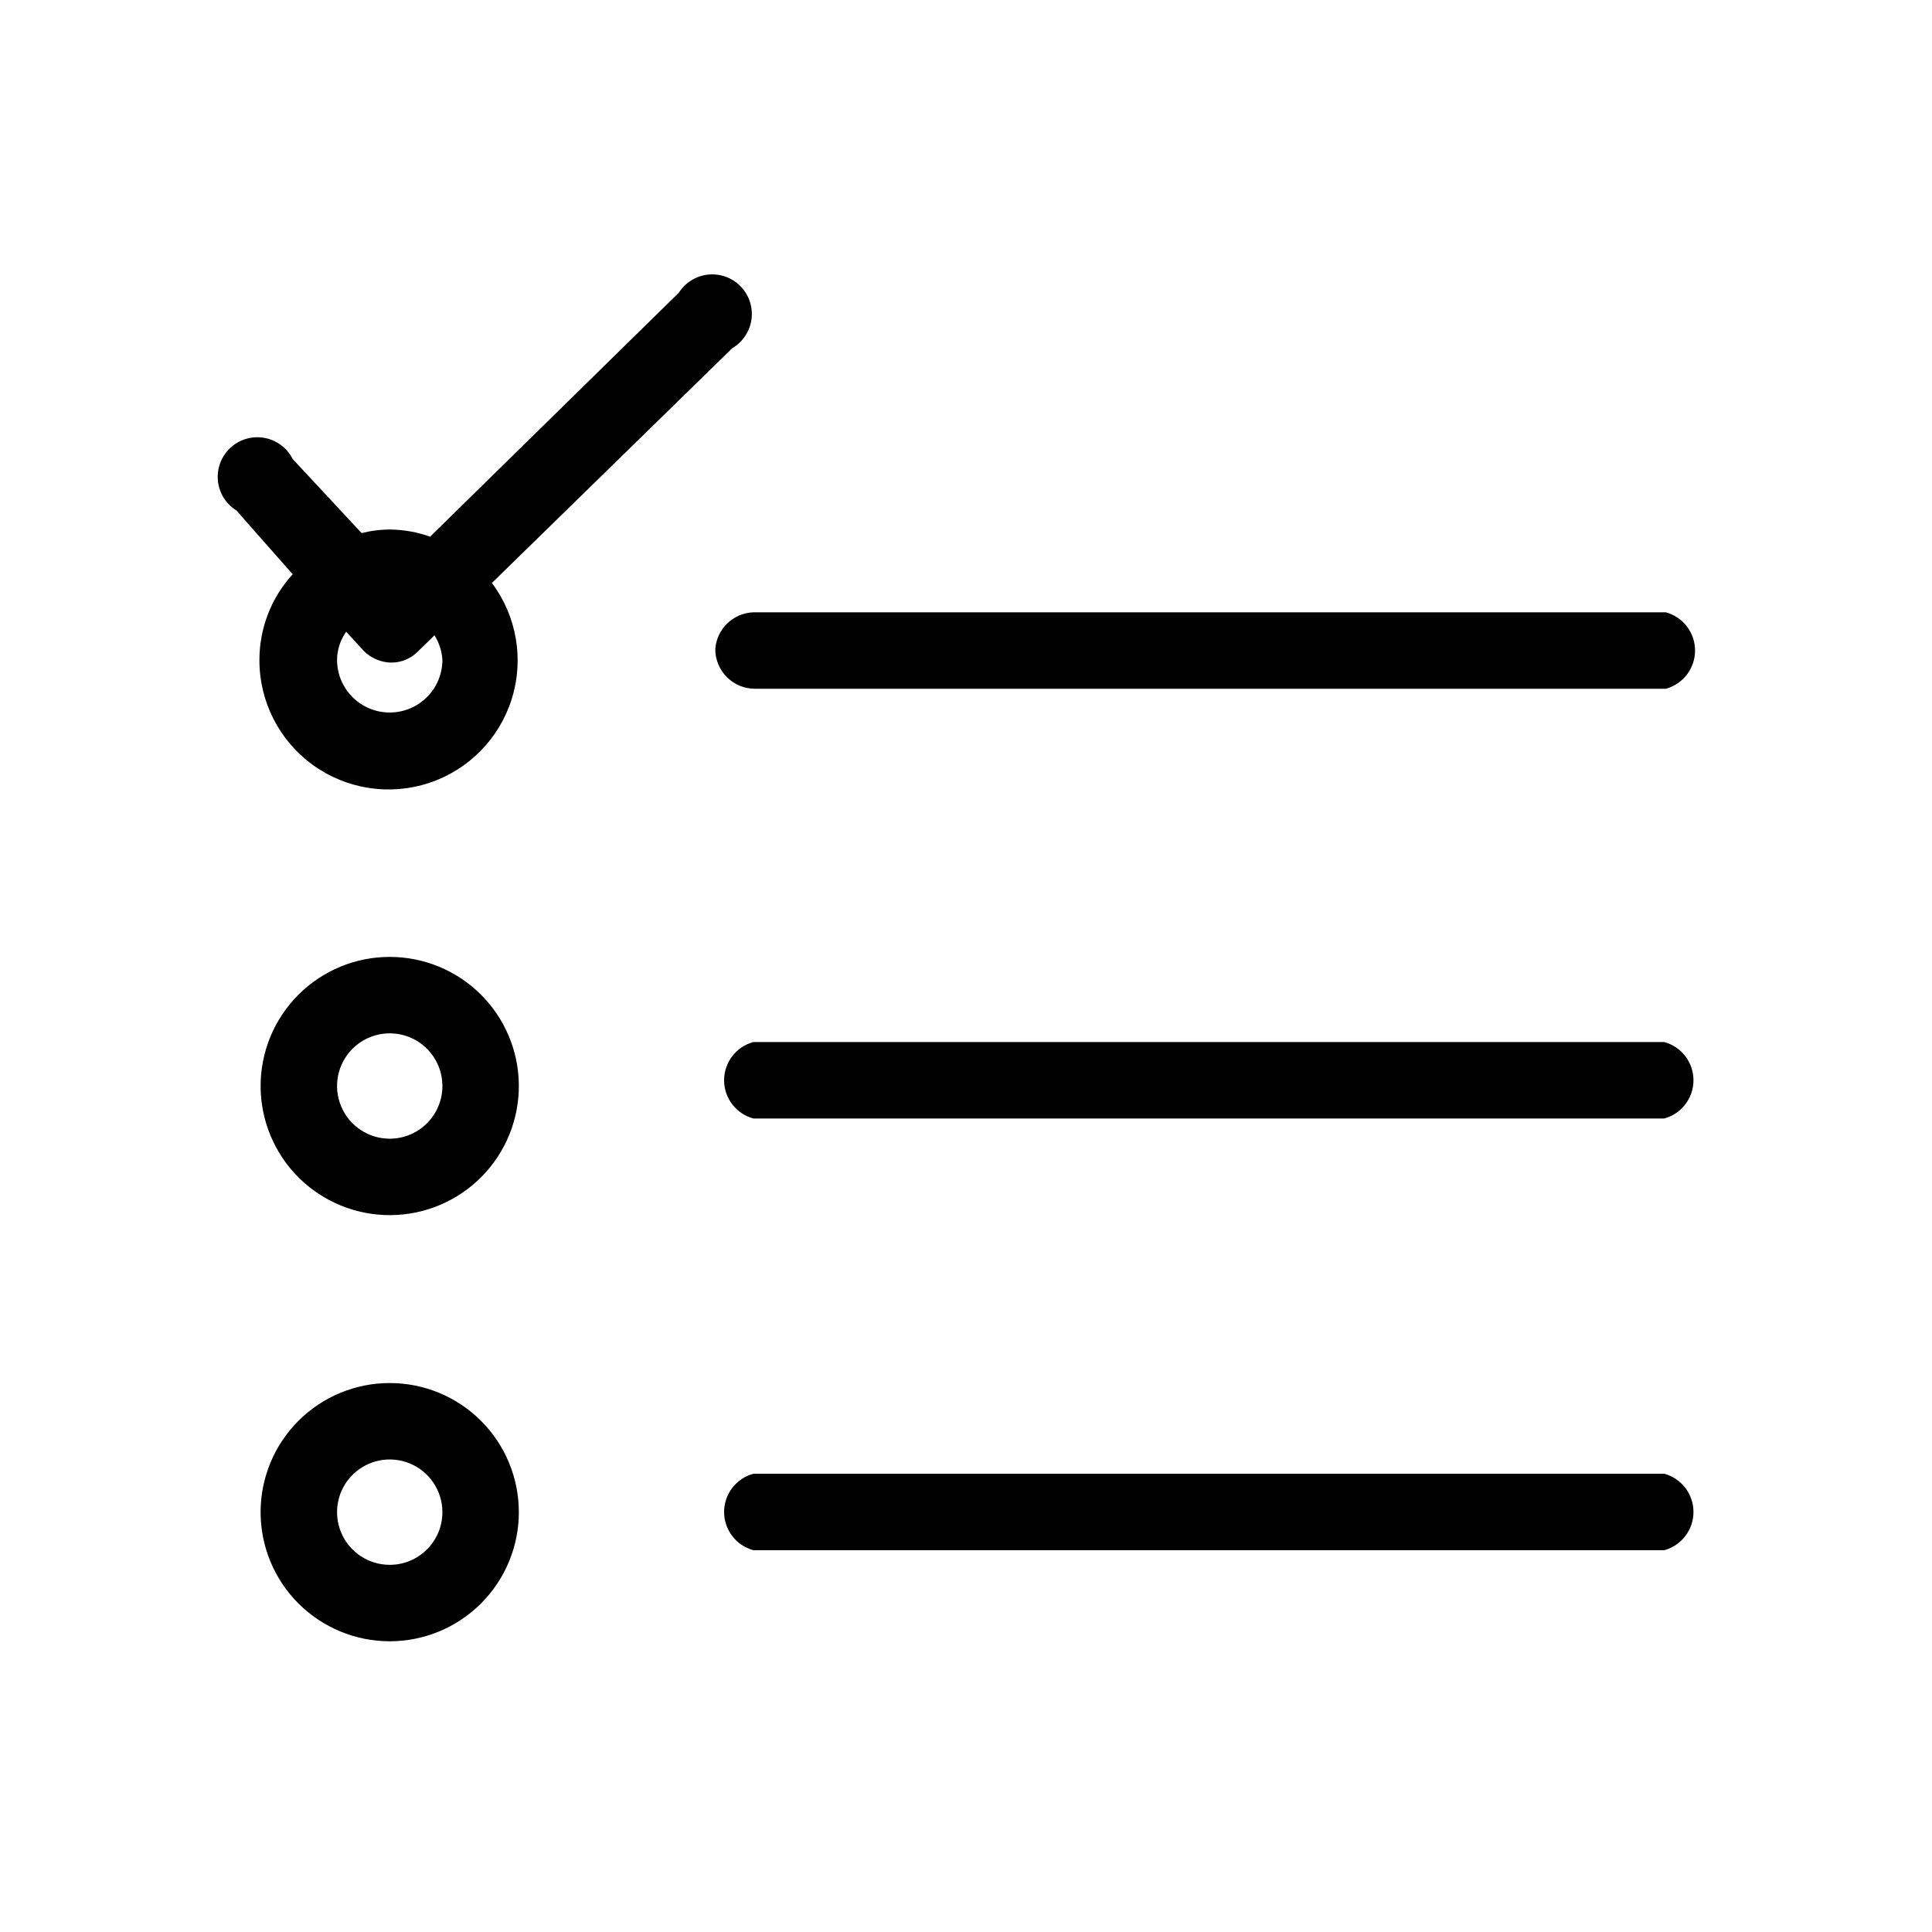 <?xml version="1.0" encoding="UTF-8"?>
<!-- Uploaded to: SVG Repo, www.svgrepo.com, Generator: SVG Repo Mixer Tools -->
<svg fill="#000000" width="800px" height="800px" version="1.1" viewBox="144 144 512 512" xmlns="http://www.w3.org/2000/svg">
 <g>
  <path d="m338.07 236.26c2.773-1.633 4.644-4.441 5.078-7.625 0.434-3.188-0.613-6.394-2.844-8.707-2.231-2.316-5.398-3.481-8.598-3.16-3.199 0.32-6.074 2.086-7.805 4.797l-65.914 64.656c-3.371-1.199-6.918-1.84-10.496-1.891-2.586-0.008-5.16 0.309-7.664 0.945l-18.262-19.629c-1.48-2.934-4.25-5.004-7.481-5.598-3.234-0.594-6.555 0.363-8.98 2.582-2.422 2.219-3.668 5.445-3.363 8.719 0.305 3.269 2.125 6.211 4.918 7.941l14.906 16.898c-5.668 6.191-8.812 14.281-8.816 22.672-0.047 11.008 5.207 21.367 14.117 27.832 8.91 6.465 20.383 8.25 30.836 4.797 10.453-3.453 18.605-11.727 21.906-22.227 3.301-10.504 1.348-21.949-5.25-30.766zm-76.832 82.605 0.004-0.004c0 7.711-6.25 13.961-13.961 13.961s-13.961-6.25-13.961-13.961c0.027-2.672 0.871-5.269 2.414-7.453l4.723 5.144c1.93 1.914 4.527 3.004 7.242 3.043 2.644 0.004 5.18-1.055 7.035-2.938l4.41-4.305h-0.004c1.234 1.961 1.957 4.199 2.102 6.508z"/>
  <path d="m247.28 397.59c-9.094 0-17.812 3.617-24.23 10.059-6.422 6.441-10.012 15.168-9.984 24.262s3.676 17.801 10.133 24.203c6.461 6.398 15.199 9.965 24.293 9.91 9.094-0.059 17.789-3.731 24.172-10.211 6.379-6.477 9.918-15.23 9.836-24.32-0.086-9.023-3.727-17.645-10.133-23.992-6.41-6.352-15.066-9.91-24.086-9.91zm0 48.176c-5.617 0-10.688-3.371-12.863-8.547-2.18-5.18-1.043-11.156 2.887-15.172 3.926-4.019 9.879-5.289 15.105-3.227 5.223 2.062 8.703 7.055 8.832 12.672 0.082 3.754-1.352 7.387-3.977 10.074-2.629 2.688-6.227 4.199-9.984 4.199z"/>
  <path d="m333.56 316.03c0 2.781 1.105 5.453 3.074 7.422s4.637 3.074 7.422 3.074h241.41c4.57-1.242 7.742-5.394 7.742-10.129 0-4.738-3.172-8.887-7.742-10.129h-241.83c-5.359 0.199-9.707 4.41-10.078 9.762z"/>
  <path d="m584.52 420.15h-240.88c-4.574 1.242-7.746 5.391-7.746 10.129 0 4.734 3.172 8.887 7.746 10.129h241.41-0.004c4.57-1.242 7.742-5.394 7.742-10.129 0-4.738-3.172-8.887-7.742-10.129z"/>
  <path d="m247.28 510.52c-9.074 0-17.777 3.602-24.195 10.02-6.418 6.418-10.023 15.121-10.023 24.195s3.606 17.777 10.023 24.195c6.418 6.418 15.121 10.023 24.195 10.023s17.777-3.606 24.195-10.023c6.418-6.418 10.023-15.121 10.023-24.195s-3.606-17.777-10.023-24.195c-6.418-6.418-15.121-10.02-24.195-10.02zm0 48.176c-5.644 0-10.738-3.402-12.898-8.617-2.16-5.219-0.965-11.223 3.027-15.215 3.992-3.992 9.996-5.188 15.215-3.027 5.215 2.164 8.617 7.254 8.617 12.898 0 7.711-6.25 13.961-13.961 13.961z"/>
  <path d="m584.52 534.56h-240.88c-4.574 1.242-7.746 5.391-7.746 10.129 0 4.734 3.172 8.887 7.746 10.129h241.41-0.004c4.57-1.242 7.742-5.394 7.742-10.129 0-4.738-3.172-8.887-7.742-10.129z"/>
 </g>
</svg>